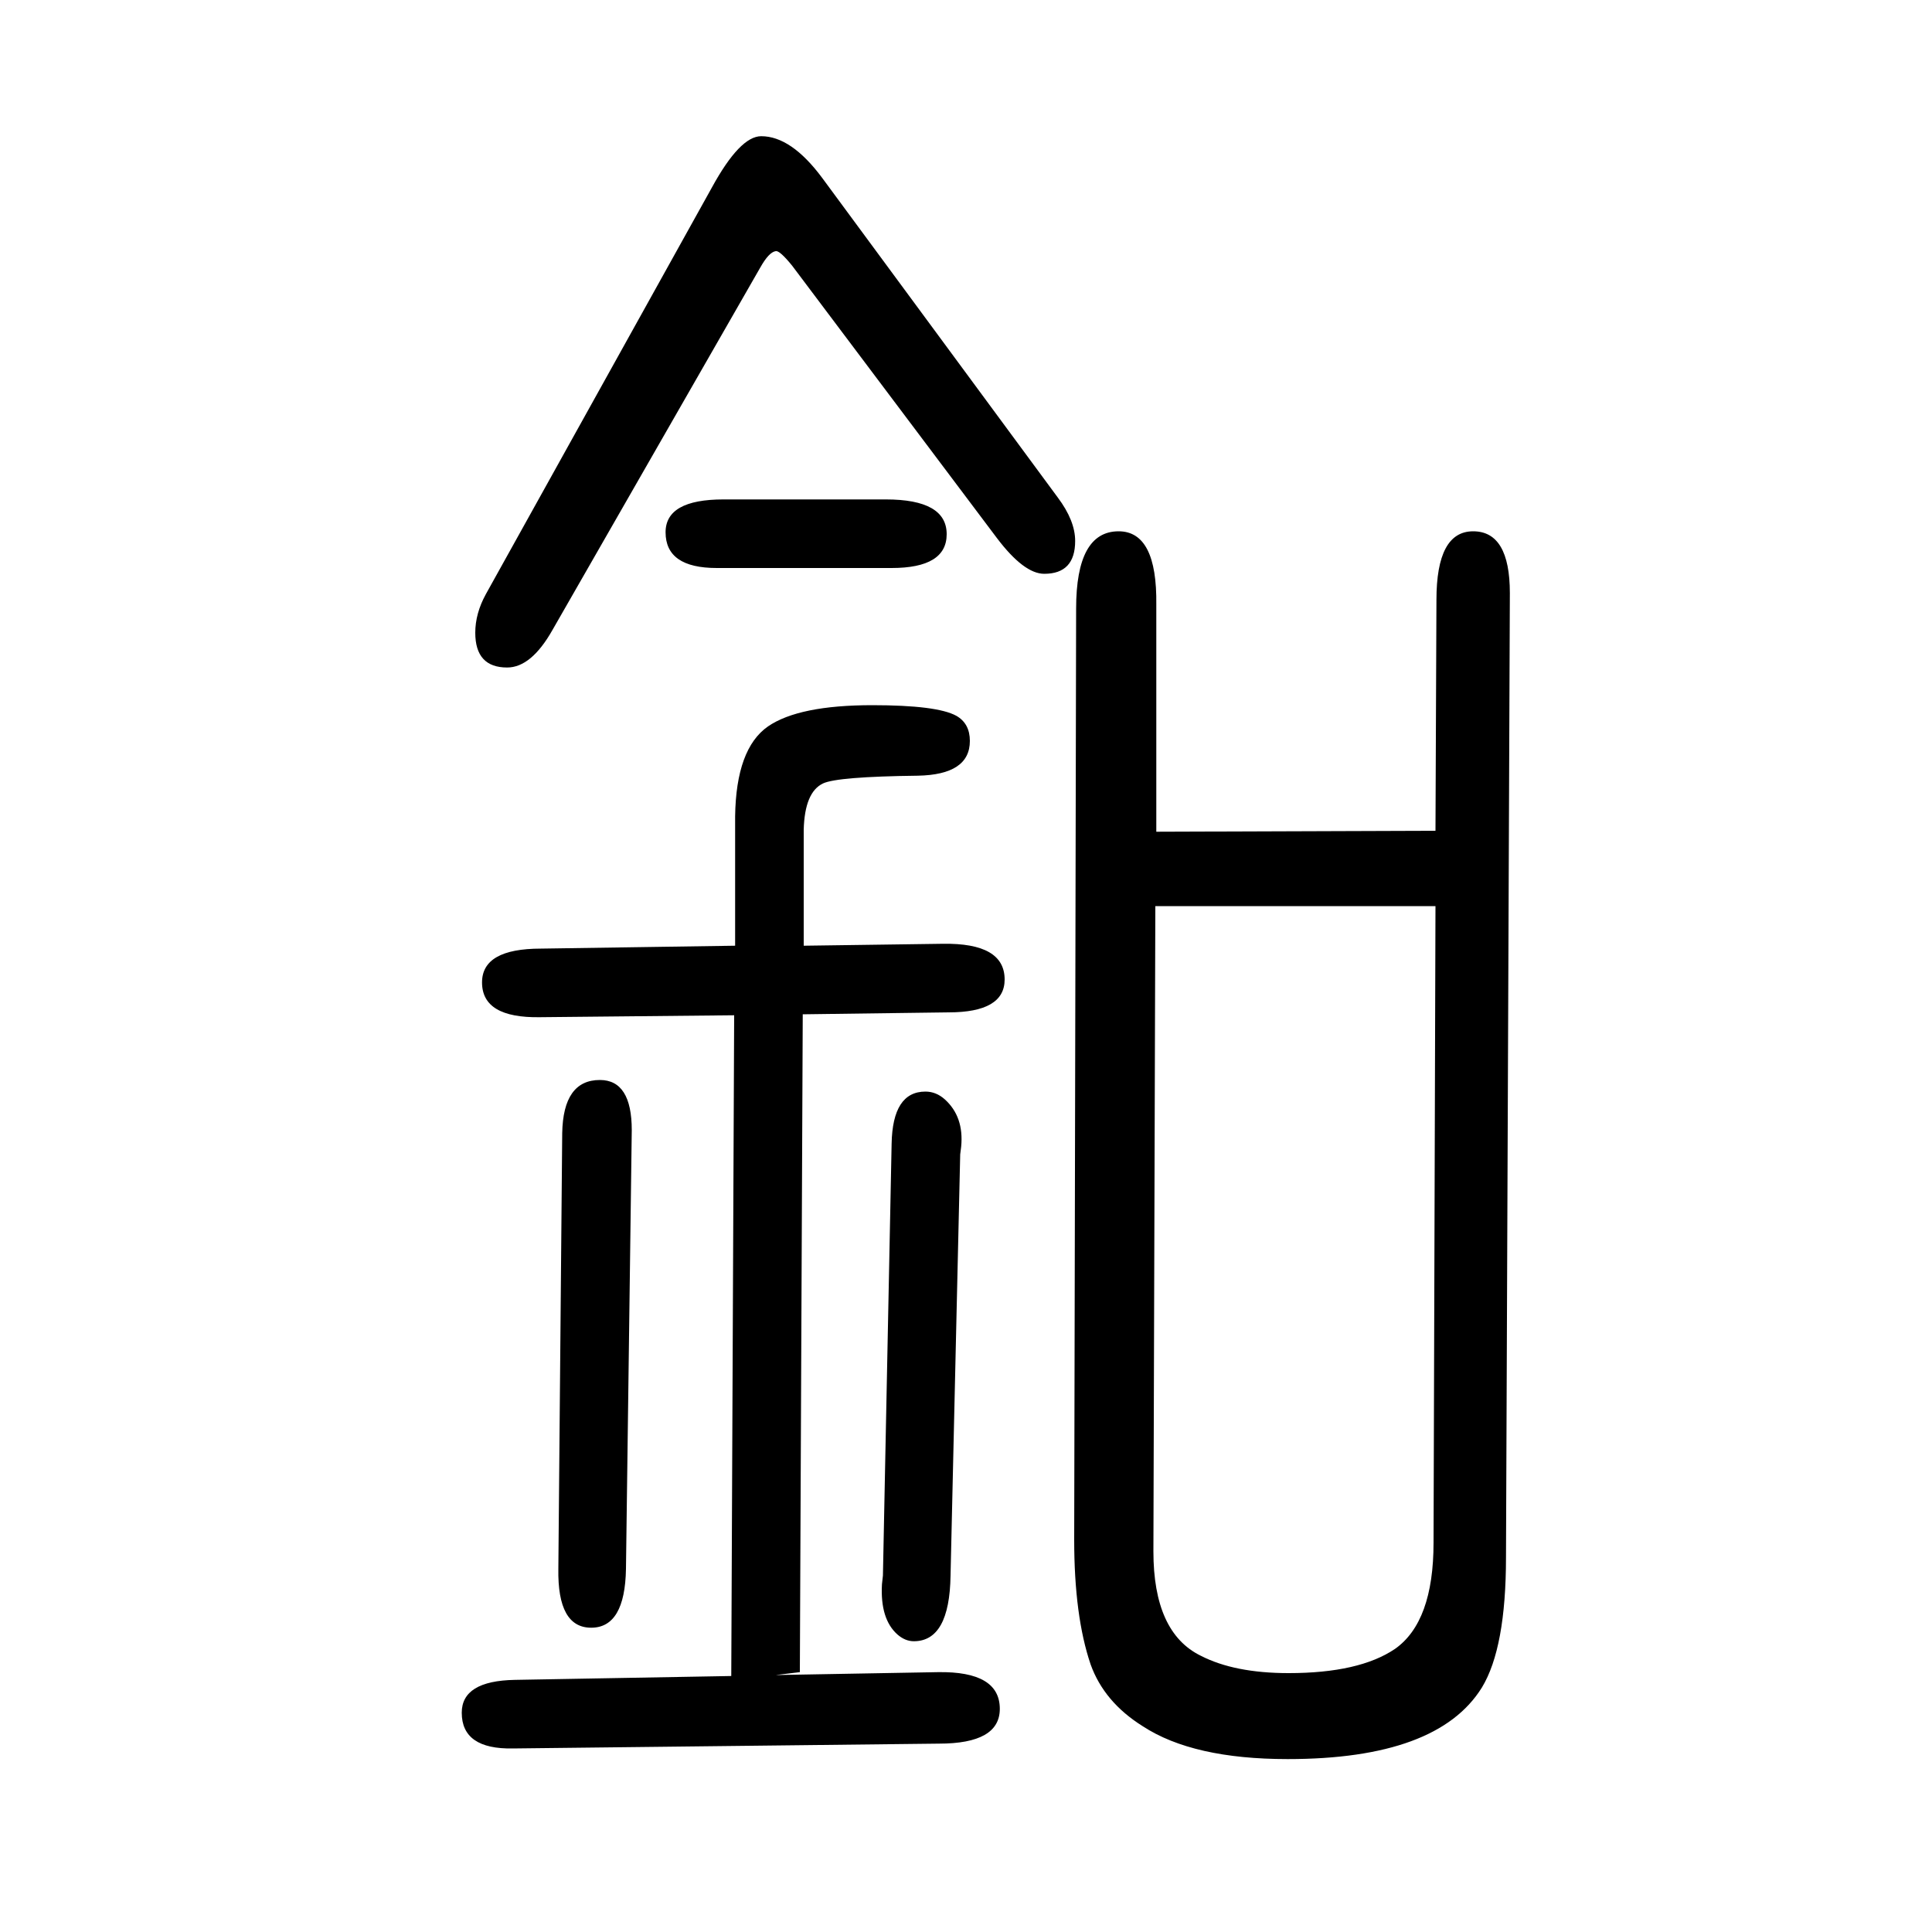 <svg xmlns="http://www.w3.org/2000/svg" xmlns:xlink="http://www.w3.org/1999/xlink" height="100" width="100" version="1.1"><path d="M1486 790l1 239q0 71 38 71t38 -64l-4 -998q0 -94 -25 -135q-46 -74 -201 -74q-98 0 -150 34q-40 25 -54 64q-17 50 -17 129l2 964q0 80 44 80q40 0 39 -76v-235zM1486 712h-290l-2 -668q0 -84 49 -108q35 -18 91 -18q73 0 110 25q40 28 40 110zM757 -85l3 684l-201 -2
q-60 -1 -60 36q0 35 61 35l201 3v134q1 70 34 93q32 22 108 22q67 0 87 -11q14 -8 14 -26q0 -35 -54 -36q-83 -1 -98 -8q-19 -9 -20 -48v-120l144 2q64 1 64 -37q0 -34 -58 -34l-151 -2l-3 -681l-25 -3l168 3q64 1 64 -38q0 -36 -63 -36l-441 -5q-53 -1 -53 37q0 33 55 34z
M654 480l-6 -454q-1 -61 -36 -61t-34 61l4 451q1 55 39 55q33 0 33 -52zM749 1133h168q63 0 63 -36q0 -35 -57 -35h-181q-53 0 -53 37q0 34 60 34zM1032 1093l-212 282q-13 16 -17 15q-7 -1 -16 -17l-215 -375q-22 -39 -47 -39q-33 0 -33 36q0 20 11 40l234 421q29 53 51 53
q31 0 63 -43l244 -331q18 -24 18 -45q0 -34 -32 -34q-21 0 -49 37zM994 455l-10 -436q-1 -68 -38 -68q-9 0 -17 7q-18 16 -16 52l1 9l9 447q1 54 35 54q11 0 20 -8q20 -18 17 -49z" style="" transform="scale(0.05 -0.05) translate(0 -1650)"/></svg>